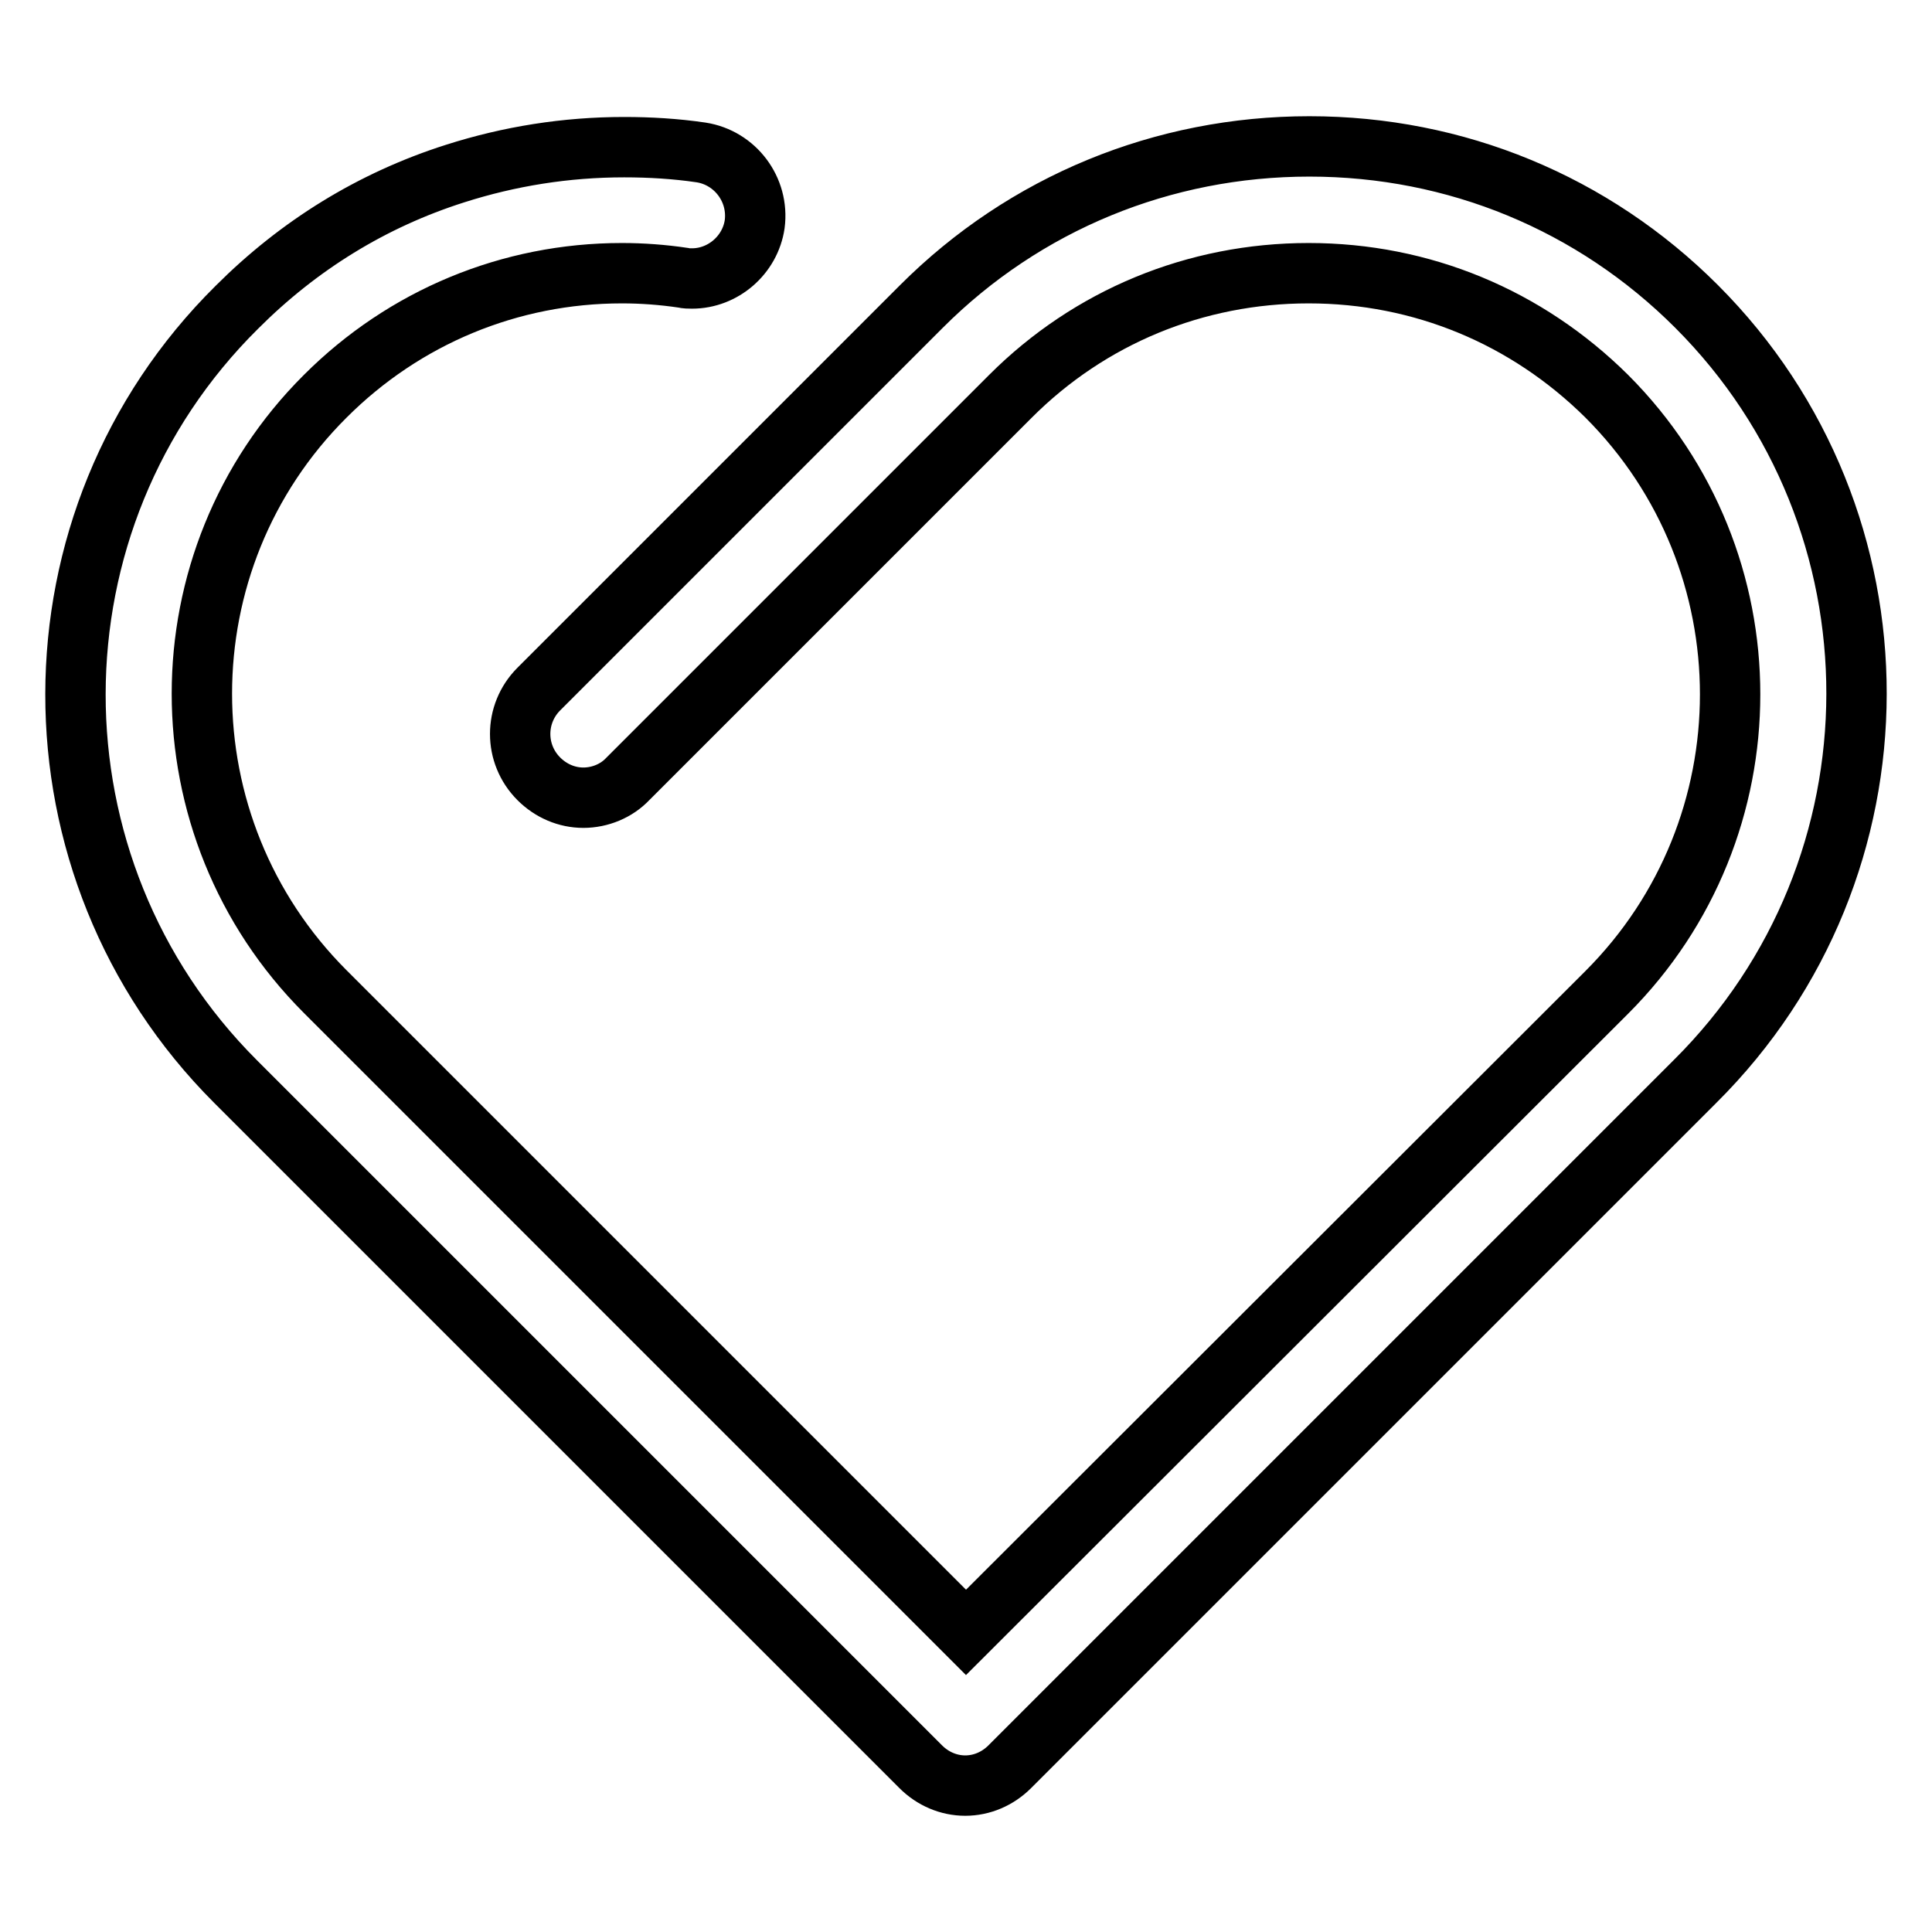 <?xml version="1.0" encoding="utf-8"?>
<!-- Svg Vector Icons : http://www.onlinewebfonts.com/icon -->
<!DOCTYPE svg PUBLIC "-//W3C//DTD SVG 1.1//EN" "http://www.w3.org/Graphics/SVG/1.1/DTD/svg11.dtd">
<svg version="1.1" xmlns="http://www.w3.org/2000/svg" xmlns:xlink="http://www.w3.org/1999/xlink" x="0px" y="0px" viewBox="0 0 256 256" enable-background="new 0 0 256 256" xml:space="preserve">
<g> <path stroke-width="8" fill-opacity="0" stroke="#000000"  d="M224.8,40.6c-13.7-13.7-31.9-21.2-51.3-21.2s-37.7,7.5-51.4,21.2L71.4,91.3c-3.3,3.3-3.3,8.6,0,11.9 c1.6,1.6,3.7,2.5,5.9,2.5s4.4-0.9,5.9-2.5l50.7-50.7c10.5-10.5,24.5-16.3,39.5-16.3s28.9,5.8,39.5,16.3c21.8,21.8,21.8,57.2,0,79 L128,216.3l-84.9-84.9c-21.8-21.8-21.8-57.2,0-78.9C53.6,42,67.6,36.2,82.4,36.2c2.7,0,5.4,0.2,8.1,0.6c0.4,0.1,0.8,0.1,1.2,0.1 c4.1,0,7.7-3.1,8.3-7.2c0.6-4.6-2.6-8.8-7.1-9.5c-3.4-0.5-6.8-0.7-10.2-0.7c-7.7,0-15.2,1.2-22.4,3.5c-11,3.5-20.7,9.5-28.9,17.7 C2.9,68.9,2.9,115,31.2,143.3l90.8,90.8c1.6,1.6,3.7,2.5,5.9,2.5s4.3-0.9,5.9-2.5l90.8-90.8C253.1,115,253.1,68.9,224.8,40.6z"/></g>
</svg>